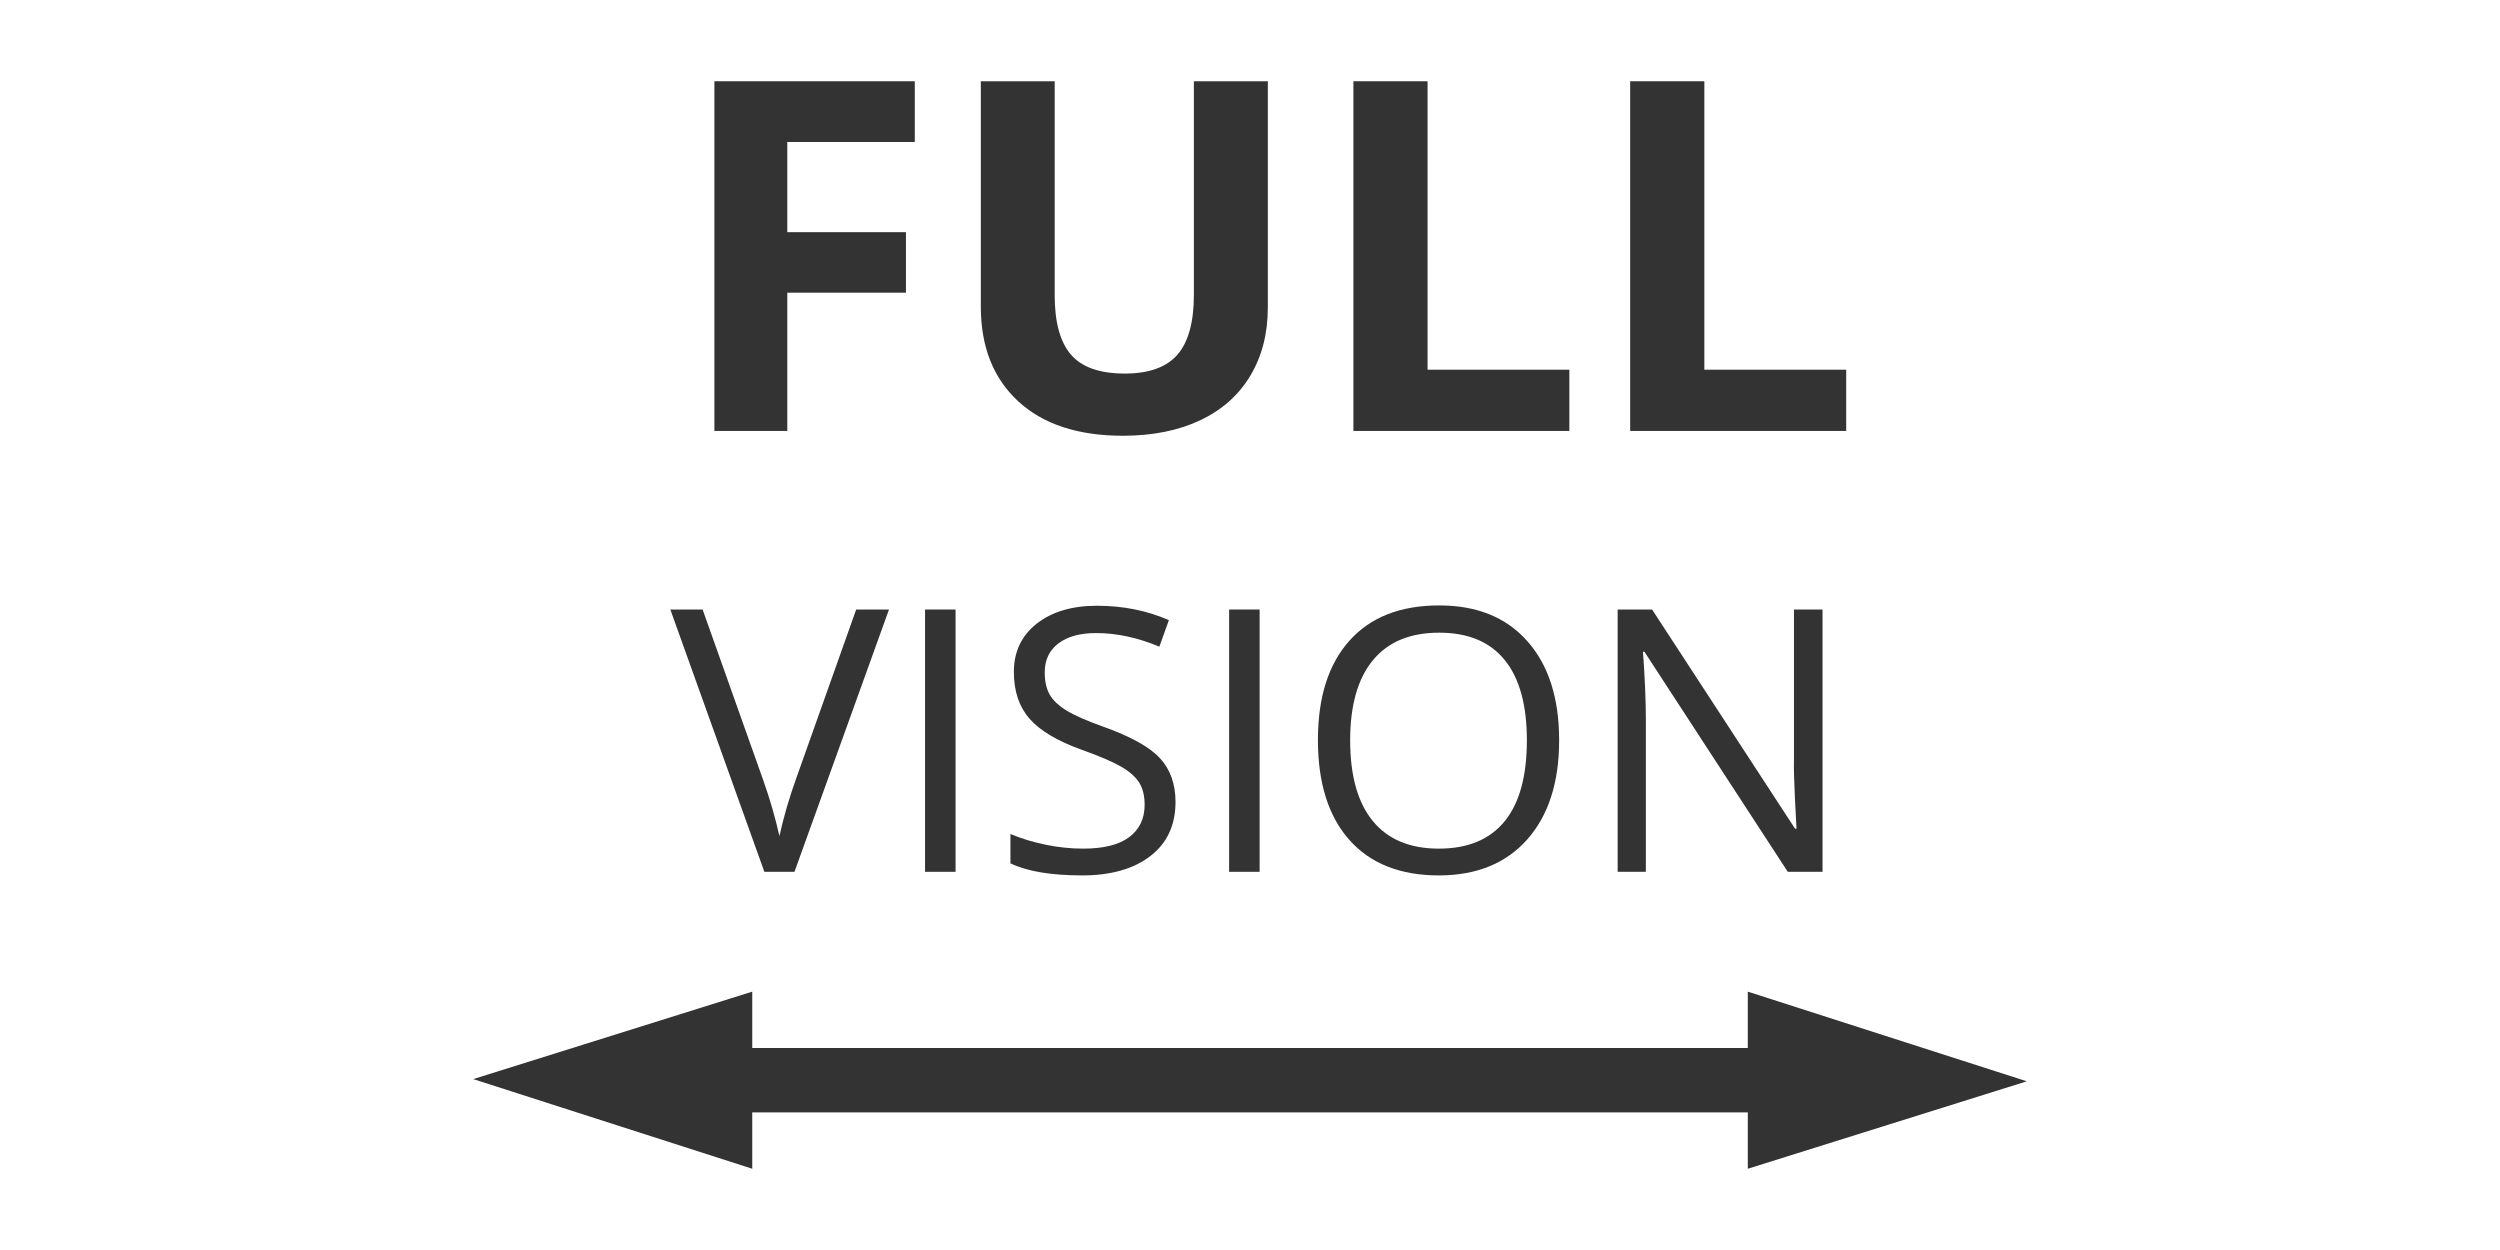 <?xml version="1.0" encoding="utf-8"?>
<!-- Generator: Adobe Illustrator 14.0.0, SVG Export Plug-In . SVG Version: 6.00 Build 43363)  -->
<!DOCTYPE svg PUBLIC "-//W3C//DTD SVG 1.1//EN" "http://www.w3.org/Graphics/SVG/1.1/DTD/svg11.dtd">
<svg version="1.1" id="Calque_1" xmlns="http://www.w3.org/2000/svg" xmlns:xlink="http://www.w3.org/1999/xlink" x="0px" y="0px"
	 width="180px" height="90px" viewBox="0 0 180 90" enable-background="new 0 0 180 90" xml:space="preserve">
<g id="Calque_1_2_">
	<g id="FULL_VISION">
		<polygon fill="#333333" points="145.928,77.854 125.841,71.398 125.841,75.455 54.162,75.455 
			54.162,71.398 34.072,77.695 54.162,84.15 54.162,80.094 125.841,80.094 
			125.841,84.15 		"/>
		<polygon fill="#333333" points="56.686,21.074 65.228,21.074 65.228,16.716 56.686,16.716 
			56.686,10.223 65.865,10.223 65.865,5.85 51.436,5.85 51.436,31.028 
			56.686,31.028 		"/>
		<path fill="#333333" d="M80.847,31.374c2.146,0,4.008-0.374,5.578-1.12
			c1.573-0.747,2.777-1.818,3.608-3.22C90.867,25.632,91.284,24,91.284,22.141
			V5.85h-5.325v15.381c0,1.951-0.391,3.384-1.176,4.297
			c-0.788,0.91-2.055,1.368-3.799,1.368c-1.803,0-3.092-0.455-3.874-1.361
			c-0.782-0.908-1.172-2.33-1.172-4.271V5.85h-5.319v16.225
			c0,2.883,0.893,5.151,2.683,6.811C75.092,30.542,77.609,31.374,80.847,31.374z"/>
		<polygon fill="#333333" points="112.994,26.619 102.785,26.619 102.785,5.85 97.445,5.85 
			97.445,31.028 112.994,31.028 		"/>
		<polygon fill="#333333" points="132.926,26.619 122.713,26.619 122.713,5.85 117.373,5.85 
			117.373,31.028 132.926,31.028 		"/>
		<path fill="#333333" d="M57.203,62.77l6.805-18.885h-2.363l-4.312,12.144
			c-0.501,1.386-0.905,2.772-1.215,4.169c-0.294-1.32-0.688-2.686-1.189-4.093
			l-4.34-12.22h-2.325l6.77,18.885H57.203z"/>
		<rect x="66.604" y="43.885" fill="#333333" width="2.197" height="18.885"/>
		<path fill="#333333" d="M81.302,60.273c-0.741,0.553-1.841,0.828-3.307,0.828
			c-0.893,0-1.798-0.092-2.711-0.281c-0.913-0.188-1.76-0.449-2.532-0.771v2.112
			c1.205,0.578,2.929,0.869,5.166,0.869c2.066,0,3.704-0.466,4.908-1.396
			c1.205-0.927,1.811-2.226,1.811-3.889c0-1.293-0.373-2.342-1.117-3.15
			c-0.747-0.812-2.11-1.57-4.09-2.275c-1.179-0.42-2.054-0.804-2.629-1.156
			c-0.573-0.348-0.977-0.732-1.218-1.146c-0.243-0.419-0.362-0.956-0.362-1.605
			c0-0.891,0.324-1.586,0.981-2.085c0.655-0.499,1.562-0.747,2.724-0.747
			c1.474,0,2.99,0.325,4.548,0.98l0.685-1.911
			c-1.577-0.69-3.304-1.036-5.184-1.036c-1.795,0-3.245,0.436-4.335,1.292
			c-1.095,0.864-1.642,2.021-1.642,3.476c0,1.387,0.378,2.512,1.133,3.371
			c0.752,0.859,2.008,1.605,3.762,2.235c1.259,0.45,2.194,0.849,2.811,1.202
			c0.617,0.353,1.054,0.741,1.317,1.156c0.261,0.419,0.392,0.951,0.392,1.605
			C82.412,58.943,82.044,59.716,81.302,60.273z"/>
		<rect x="88.496" y="43.885" fill="#333333" width="2.197" height="18.885"/>
		<path fill="#333333" d="M103.594,63.03c2.721,0,4.846-0.869,6.375-2.599
			c1.527-1.733,2.289-4.102,2.289-7.13s-0.757-5.407-2.283-7.128
			c-1.52-1.724-3.64-2.583-6.351-2.583c-2.793,0-4.946,0.844-6.46,2.534
			c-1.517,1.693-2.274,4.077-2.274,7.151c0,3.104,0.755,5.503,2.267,7.202
			C98.665,62.176,100.813,63.03,103.594,63.03z M98.85,47.537
			c1.086-1.322,2.68-1.984,4.774-1.984c2.079,0,3.654,0.657,4.719,1.975
			c1.063,1.309,1.591,3.237,1.591,5.774c0,2.567-0.527,4.512-1.596,5.826
			c-1.074,1.314-2.65,1.974-4.744,1.974c-2.074,0-3.658-0.659-4.744-1.979
			c-1.09-1.325-1.638-3.259-1.638-5.821
			C97.212,50.78,97.76,48.857,98.85,47.537z"/>
		<path fill="#333333" d="M118.504,52.038c0-1.55-0.072-3.253-0.21-5.114h0.103
			L128.719,62.77h2.503V43.885h-2.056v10.839c-0.016,0.542,0.005,1.448,0.066,2.706
			s0.103,2.01,0.117,2.24h-0.102l-10.297-15.785h-2.479v18.885h2.031V52.038z"/>
	</g>
</g>
</svg>
